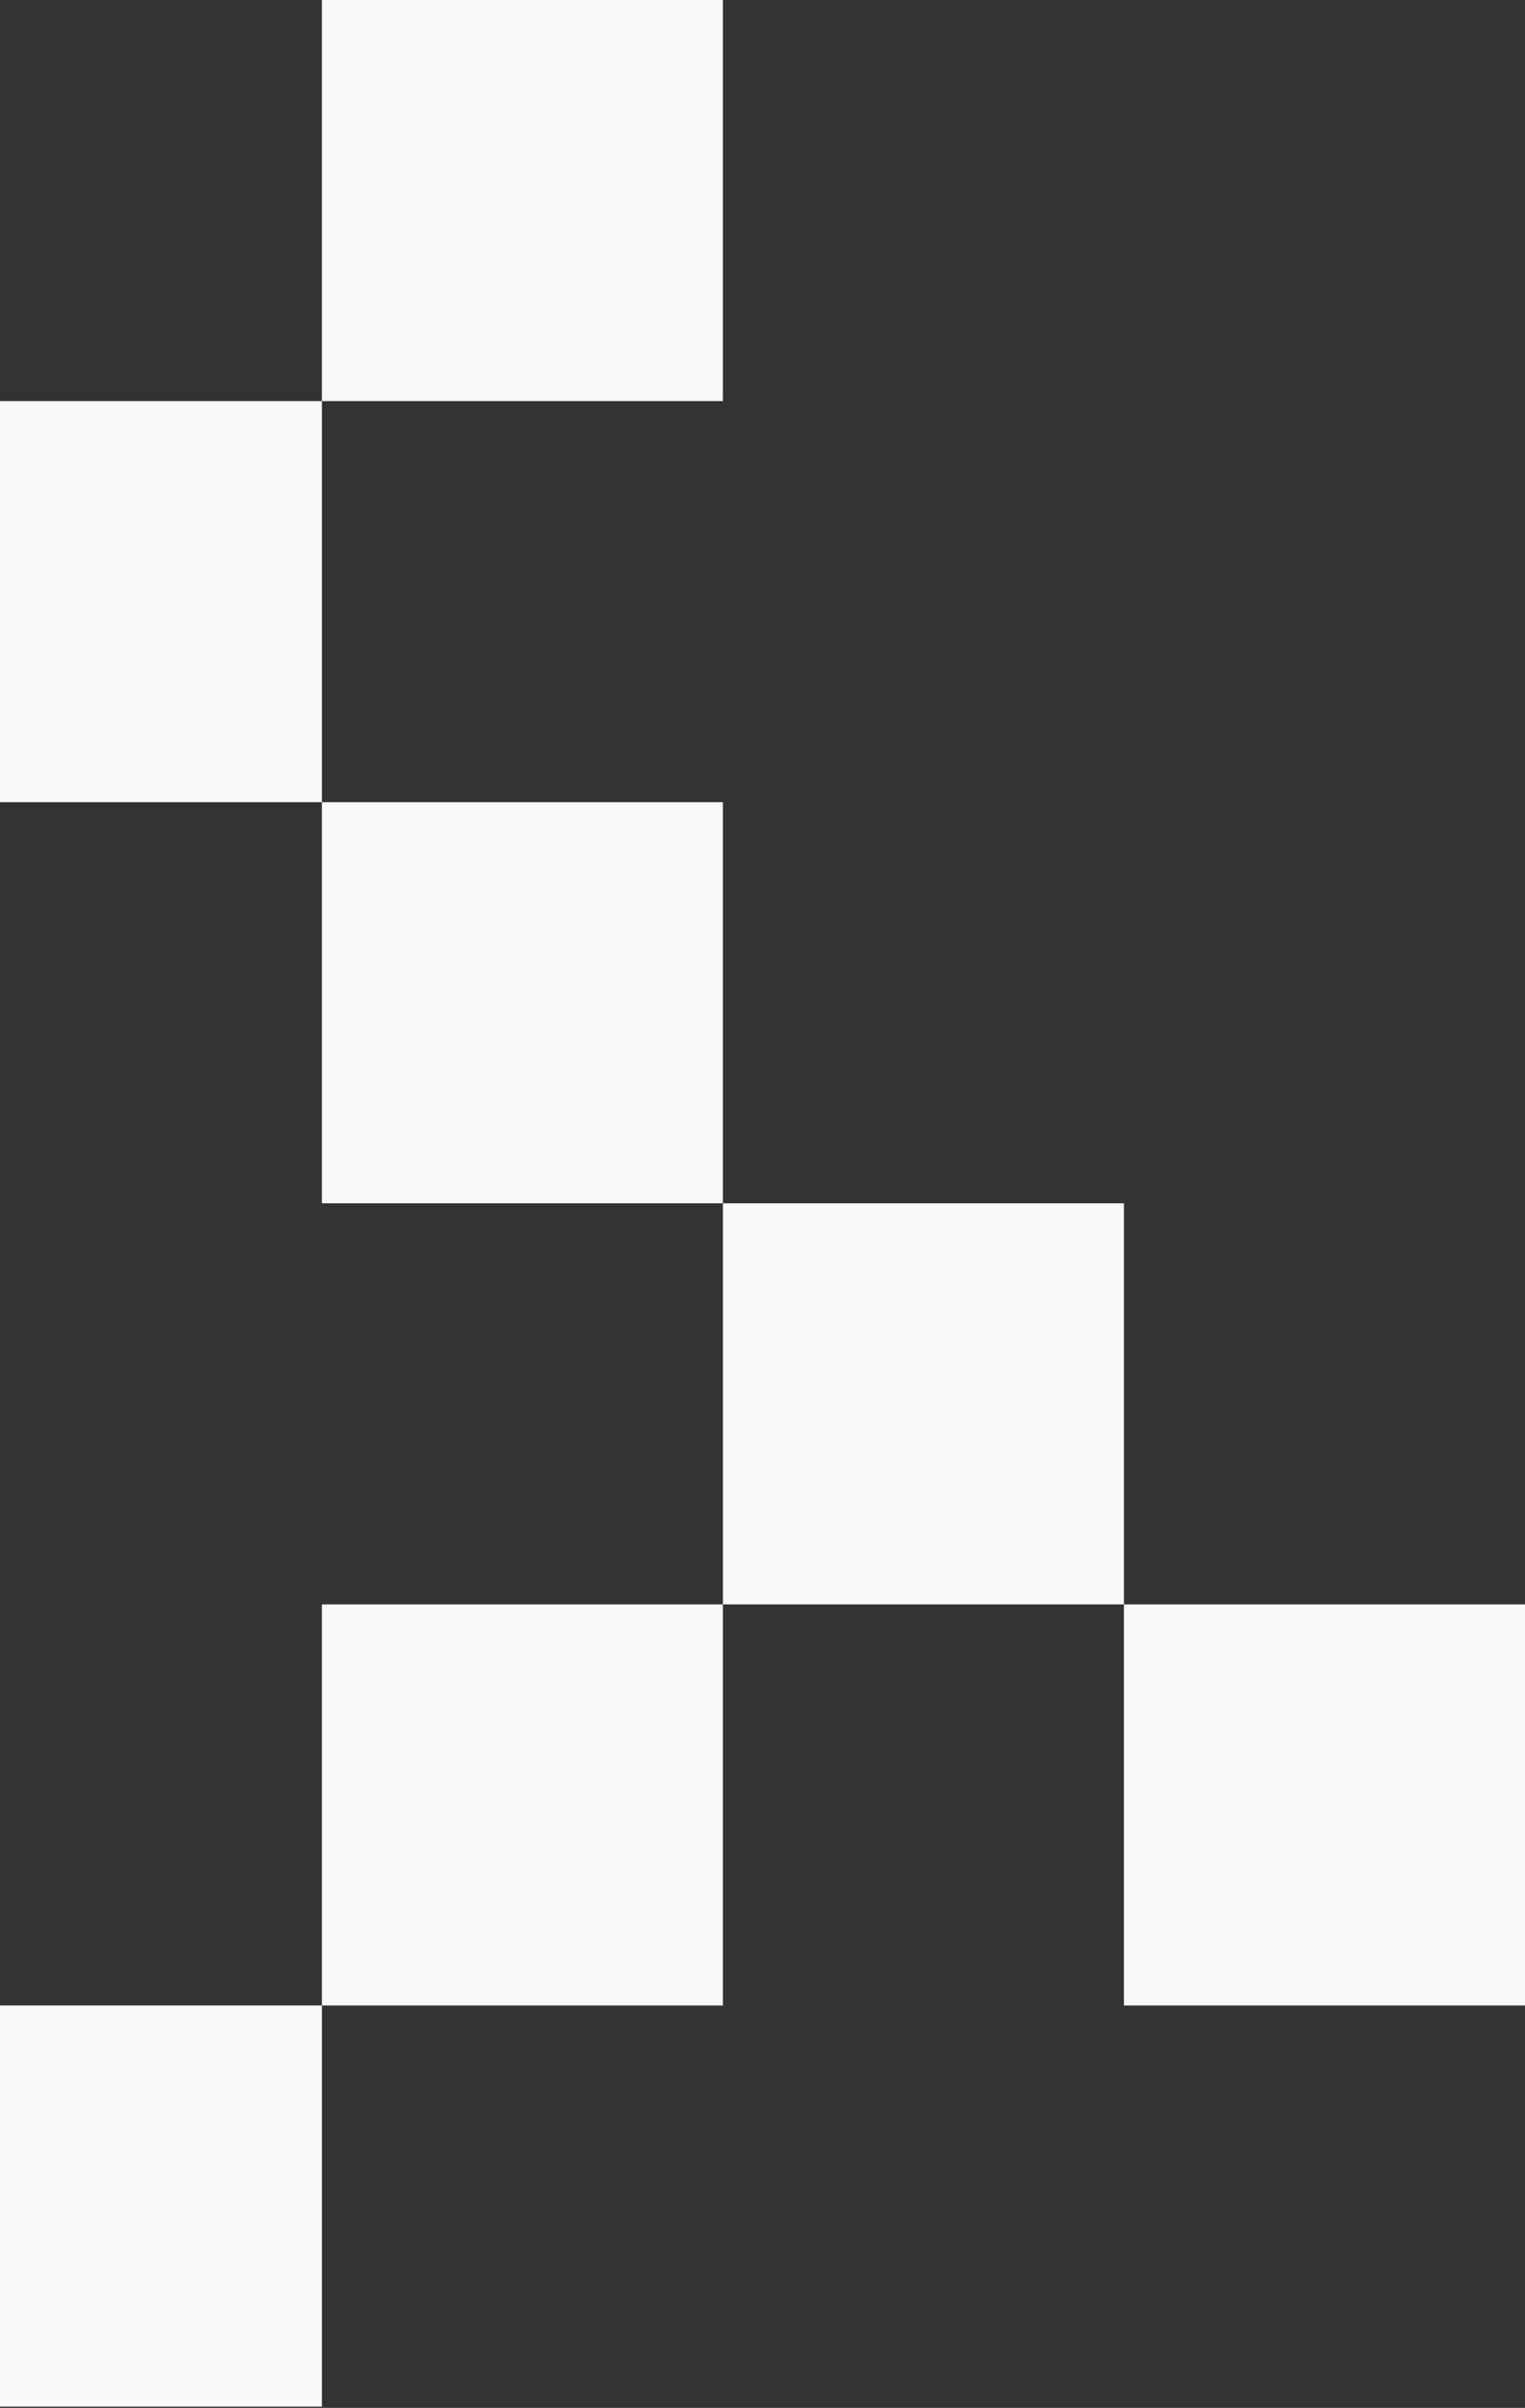<svg width="235" height="371" viewBox="0 0 235 371" fill="none" xmlns="http://www.w3.org/2000/svg">
<rect x="0" y="0" width="235" height="371" fill="#333333" stroke="none"/>
<rect width="61.8" height="61.8" transform="matrix(1 0 0 -1 -12.2 370.8)" fill="#FAF9F9"/>
<rect width="61.8" height="61.8" transform="matrix(1 0 0 -1 49.6 309)" fill="#FAF9F9"/>
<rect width="61.8" height="61.8" transform="matrix(1 0 0 -1 49.6 185.4)" fill="#FAF9F9"/>
<rect width="61.8" height="61.8" transform="matrix(1 0 0 -1 111.4 247.2)" fill="#FAF9F9"/>
<rect width="61.8" height="61.8" transform="matrix(1 0 0 -1 173.2 309)" fill="#FAF9F9"/>
<rect width="61.8" height="61.8" transform="matrix(1 0 0 -1 49.6 61.8)" fill="#FAF9F9"/>
<rect width="61.8" height="61.8" transform="matrix(1 0 0 -1 -12.2 123.6)" fill="#FAF9F9"/>
</svg>
